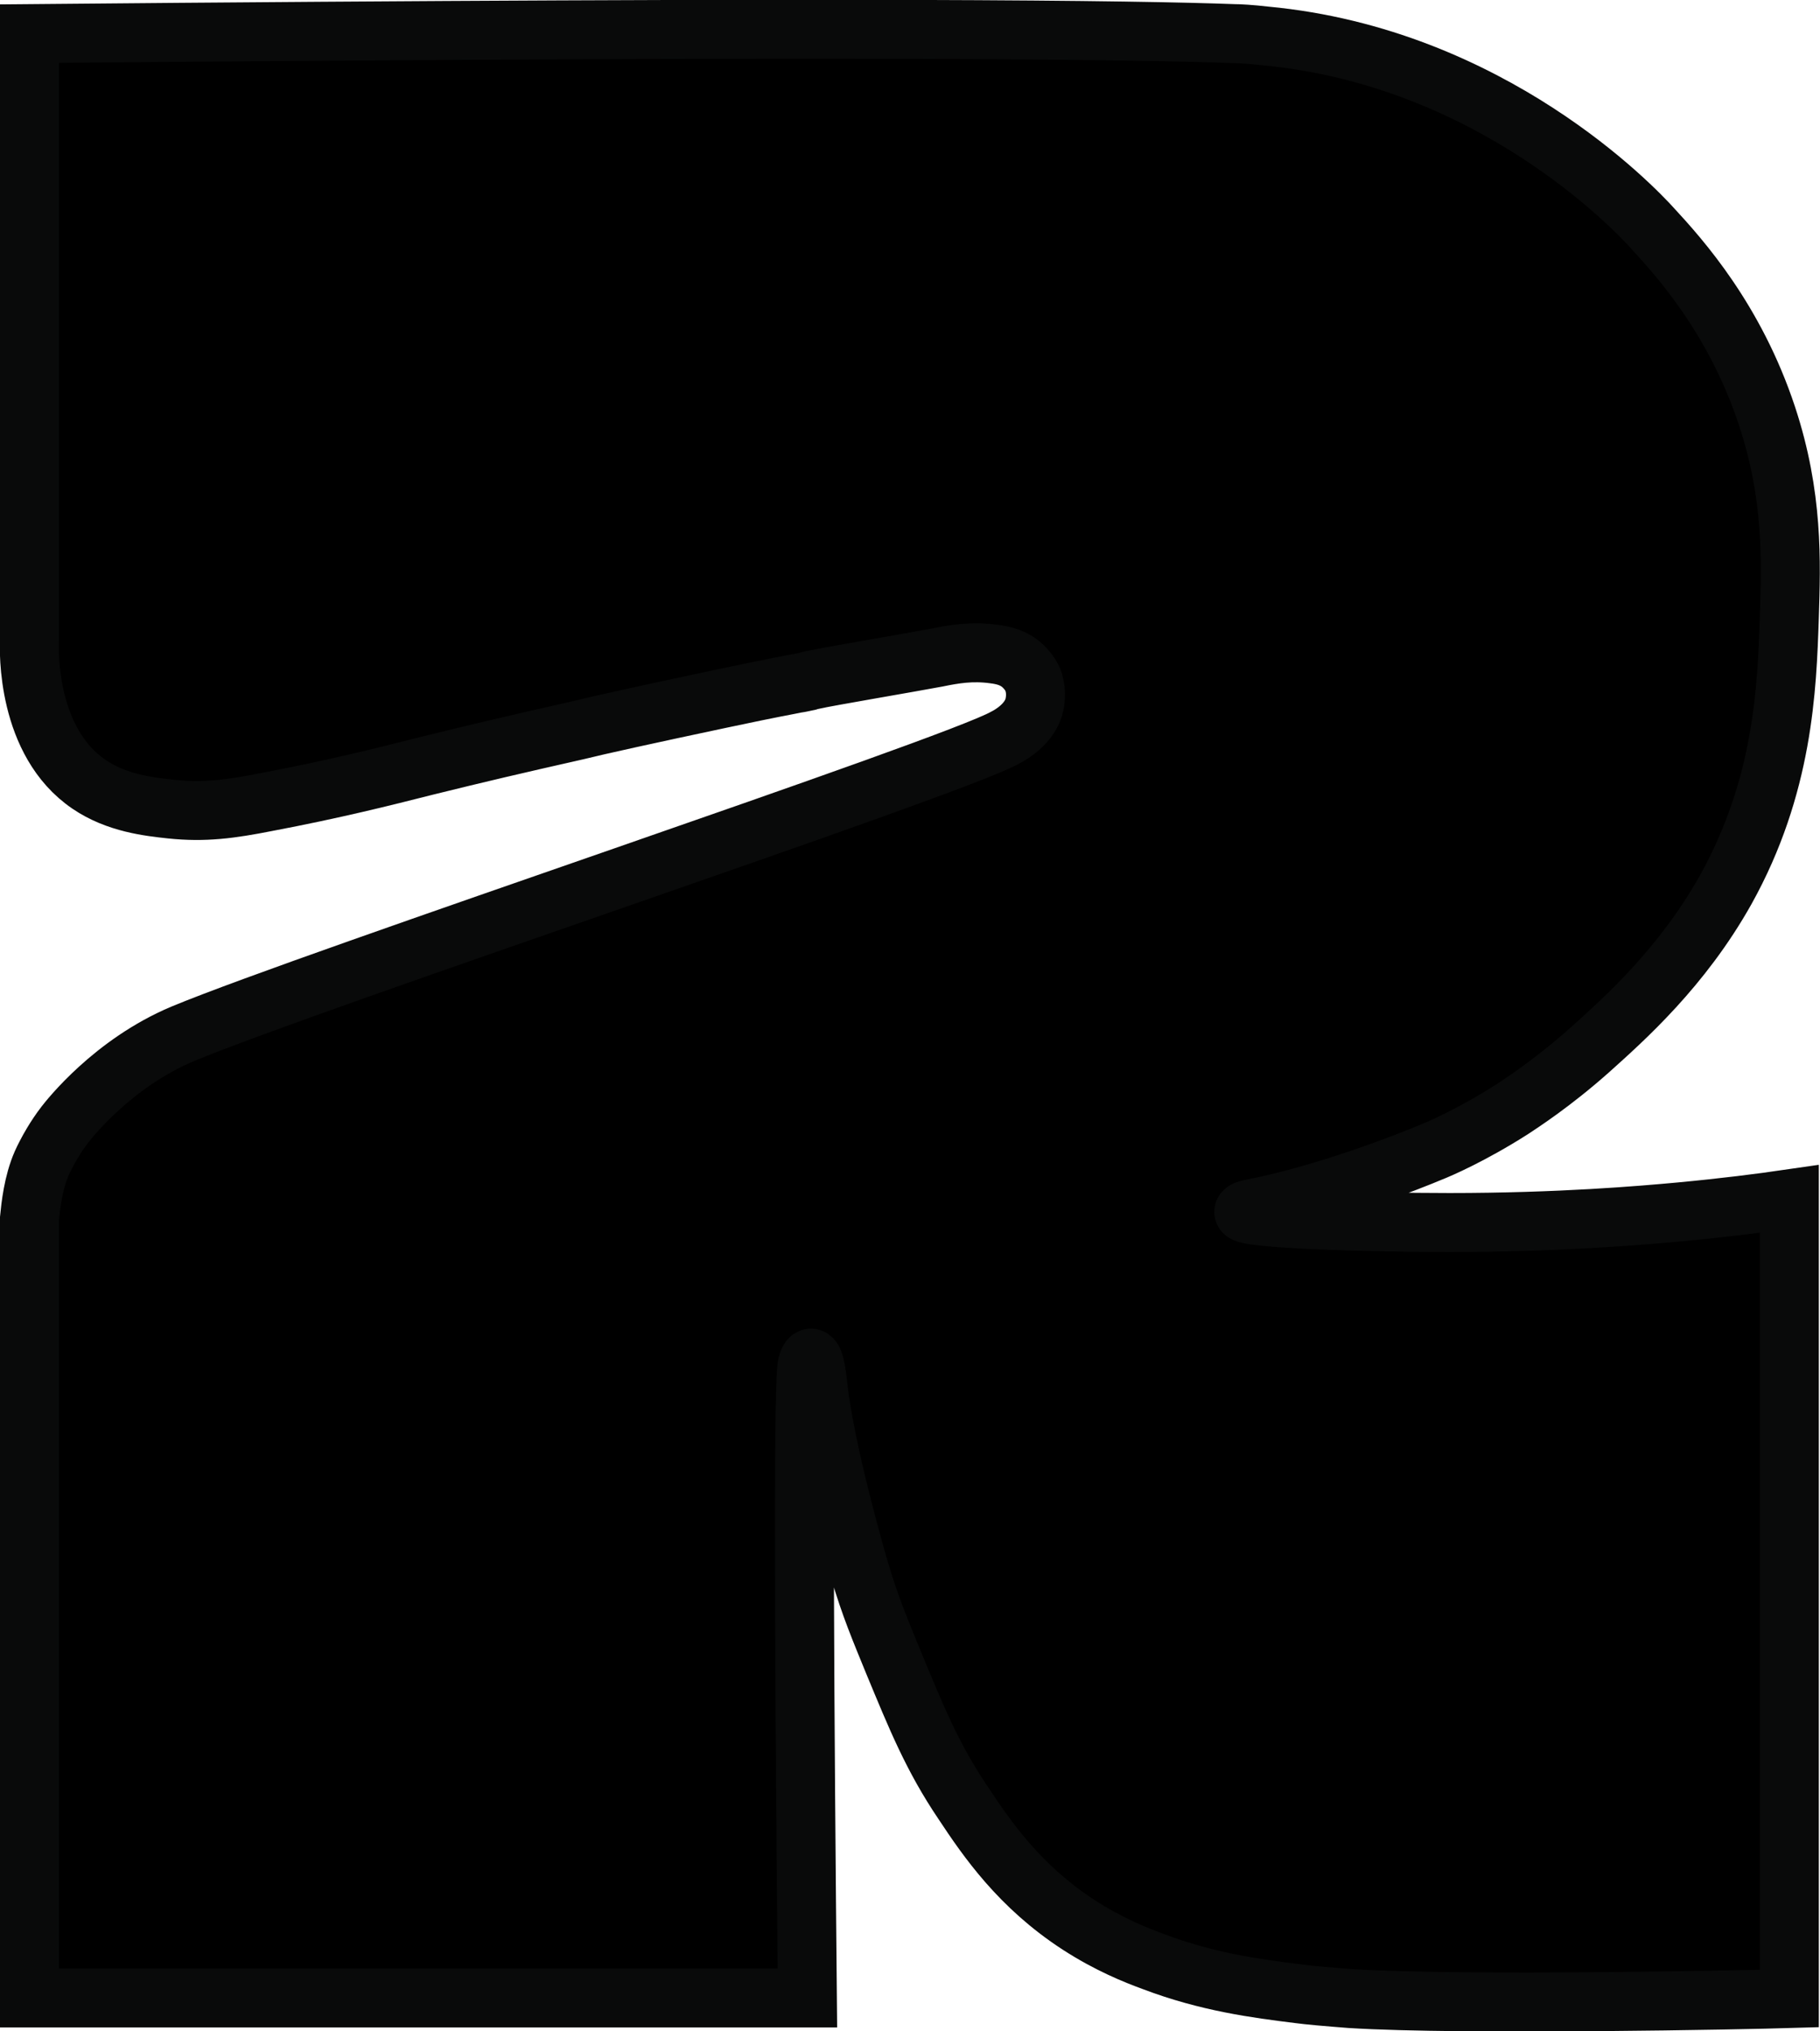 <?xml version="1.0" encoding="UTF-8"?>
<svg id="Livello_2" data-name="Livello 2" xmlns="http://www.w3.org/2000/svg" viewBox="0 0 30.86 34.44">
  <defs>
    <style>
      .cls-1 {
        stroke: #090a0a;
        stroke-miterlimit: 10;
      }
    </style>
  </defs>
  <g id="Livello_1-2" data-name="Livello 1">
    <path class="cls-1" d="M28.01,3.86c.49.53,1.41,1.56,1.95,3.19.45,1.36.41,2.47.38,3.42-.04,1.2-.1,2.86-1.08,4.62-.74,1.32-1.72,2.19-2.31,2.72-.63.56-1.16.9-1.31,1-.69.44-1.25.68-1.38.73-.33.14-1.74.7-3.01.95-.05.01-.16.03-.16.06,0,.11,1.96.18,3.49.18,1.86,0,3.25-.12,3.9-.18.75-.07,1.38-.15,1.86-.22v13.56c-.66.02-5.51.12-7.44,0-.39-.03-.73-.06-.87-.08-.73-.09-1.56-.2-2.48-.55-.3-.11-.75-.29-1.26-.62-1-.65-1.55-1.45-1.96-2.07-.52-.77-.79-1.44-1.18-2.38-.22-.54-.4-.96-.58-1.58-.04-.13-.58-2-.7-3.1-.01-.1-.05-.48-.12-.48-.03,0-.05.08-.06.1-.09.29-.04,6.51,0,10.75H.5v-13.22c.02-.2.06-.6.21-.94.04-.09.1-.2.1-.2s.12-.23.29-.45c.07-.09.81-1.04,2-1.54,2.24-.93,13.06-4.52,13.94-5.02.1-.05.43-.24.5-.56.01-.05.04-.2-.01-.37,0-.03-.06-.17-.19-.29-.15-.14-.33-.18-.49-.2-.37-.05-.67,0-.96.06-.48.09-1.84.32-2.11.38,0,0-.04,0-.08.02-.05.01-.12.03-.2.04-.19.04-.29.05-1.28.26-1.18.25-2.09.45-2.45.54-1.02.23-1.66.38-2.55.6-.71.18-1.54.39-2.7.61-.61.12-1.05.18-1.62.12-.37-.04-.92-.1-1.39-.42-1.06-.72-1.02-2.27-1.01-2.45V.57c14.3-.13,18.79-.06,20.42,0,.09,0,.28.01.54.04,3.83.36,6.26,2.93,6.55,3.25Z"/>
  </g>
</svg>